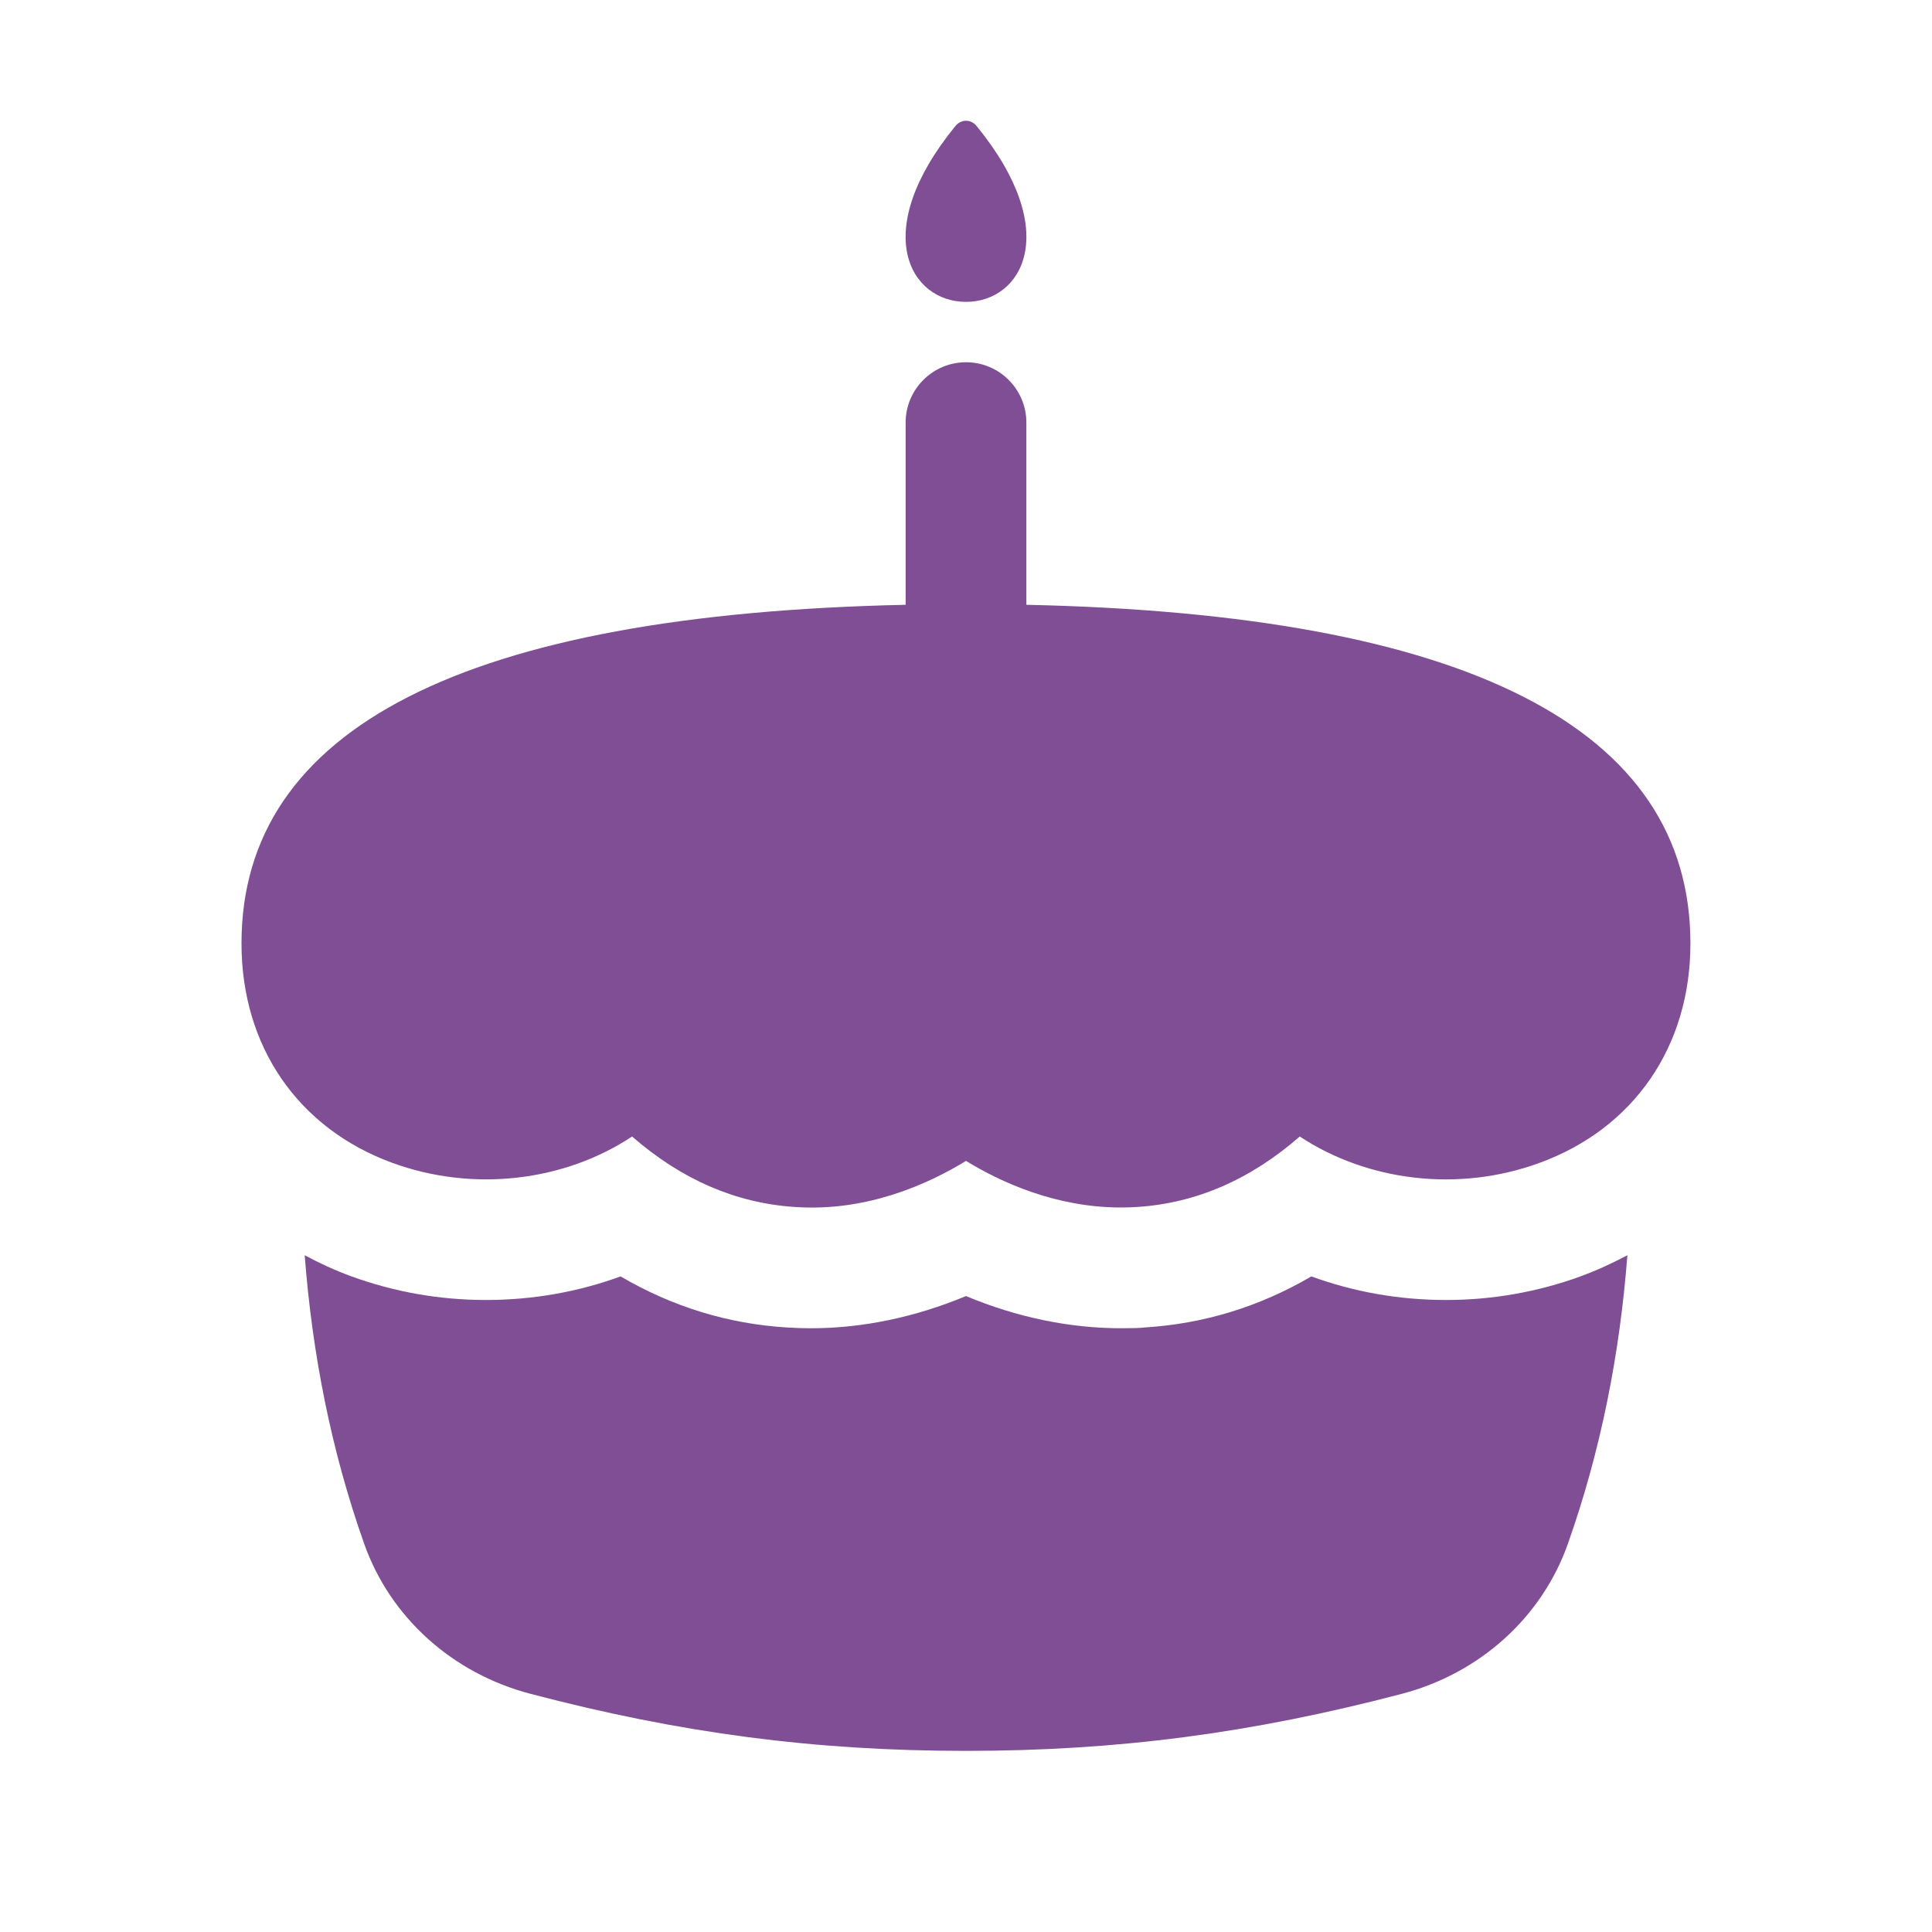 <?xml version="1.0" encoding="UTF-8"?>
<svg id="Calque_1" xmlns="http://www.w3.org/2000/svg" version="1.1" viewBox="0 0 24 24">
  <!-- Generator: Adobe Illustrator 29.8.1, SVG Export Plug-In . SVG Version: 2.1.1 Build 2)  -->
  <defs>
    <style>
      .st0 {
        fill: #804e94;
      }
    </style>
  </defs>
  <path class="st0" d="M12.75,7.513v-2.263c0-.414-.336-.75-.75-.75s-.75.336-.75.75v2.263c-5.47.117-8.25,1.529-8.25,4.207,0,1.277.701,2.297,1.875,2.726,1.01.368,2.138.228,2.977-.328.611.533,1.285.826,2.014.875.896.065,1.663-.283,2.134-.572.434.266,1.117.579,1.926.579.068,0,.137-.002.206-.007.729-.048,1.403-.341,2.014-.875.839.554,1.966.698,2.978.328,1.174-.429,1.875-1.448,1.875-2.726,0-2.678-2.779-4.09-8.25-4.207ZM12.132,1.566c-.071-.088-.192-.088-.264,0-1.075,1.317-.561,2.184.132,2.184s1.207-.867.132-2.184ZM19.639,15.854c-.539.196-1.102.295-1.676.295-.58,0-1.145-.1-1.673-.293-.644.377-1.337.589-2.069.634-.051.008-.173.01-.294.01-.641,0-1.296-.136-1.927-.4-.632.263-1.285.4-1.924.4-.101,0-.203-.003-.305-.01-.727-.045-1.418-.257-2.062-.634-.527.193-1.093.293-1.672.293-.574,0-1.137-.099-1.673-.294-.203-.074-.395-.163-.579-.262.094,1.226.329,2.428.74,3.587.323.911,1.094,1.607,2.064,1.861,1.864.49,3.533.709,5.411.709s3.547-.219,5.412-.708c.97-.254,1.741-.95,2.064-1.862.41-1.159.646-2.361.74-3.587-.184.097-.375.187-.577.26Z"/>
</svg>